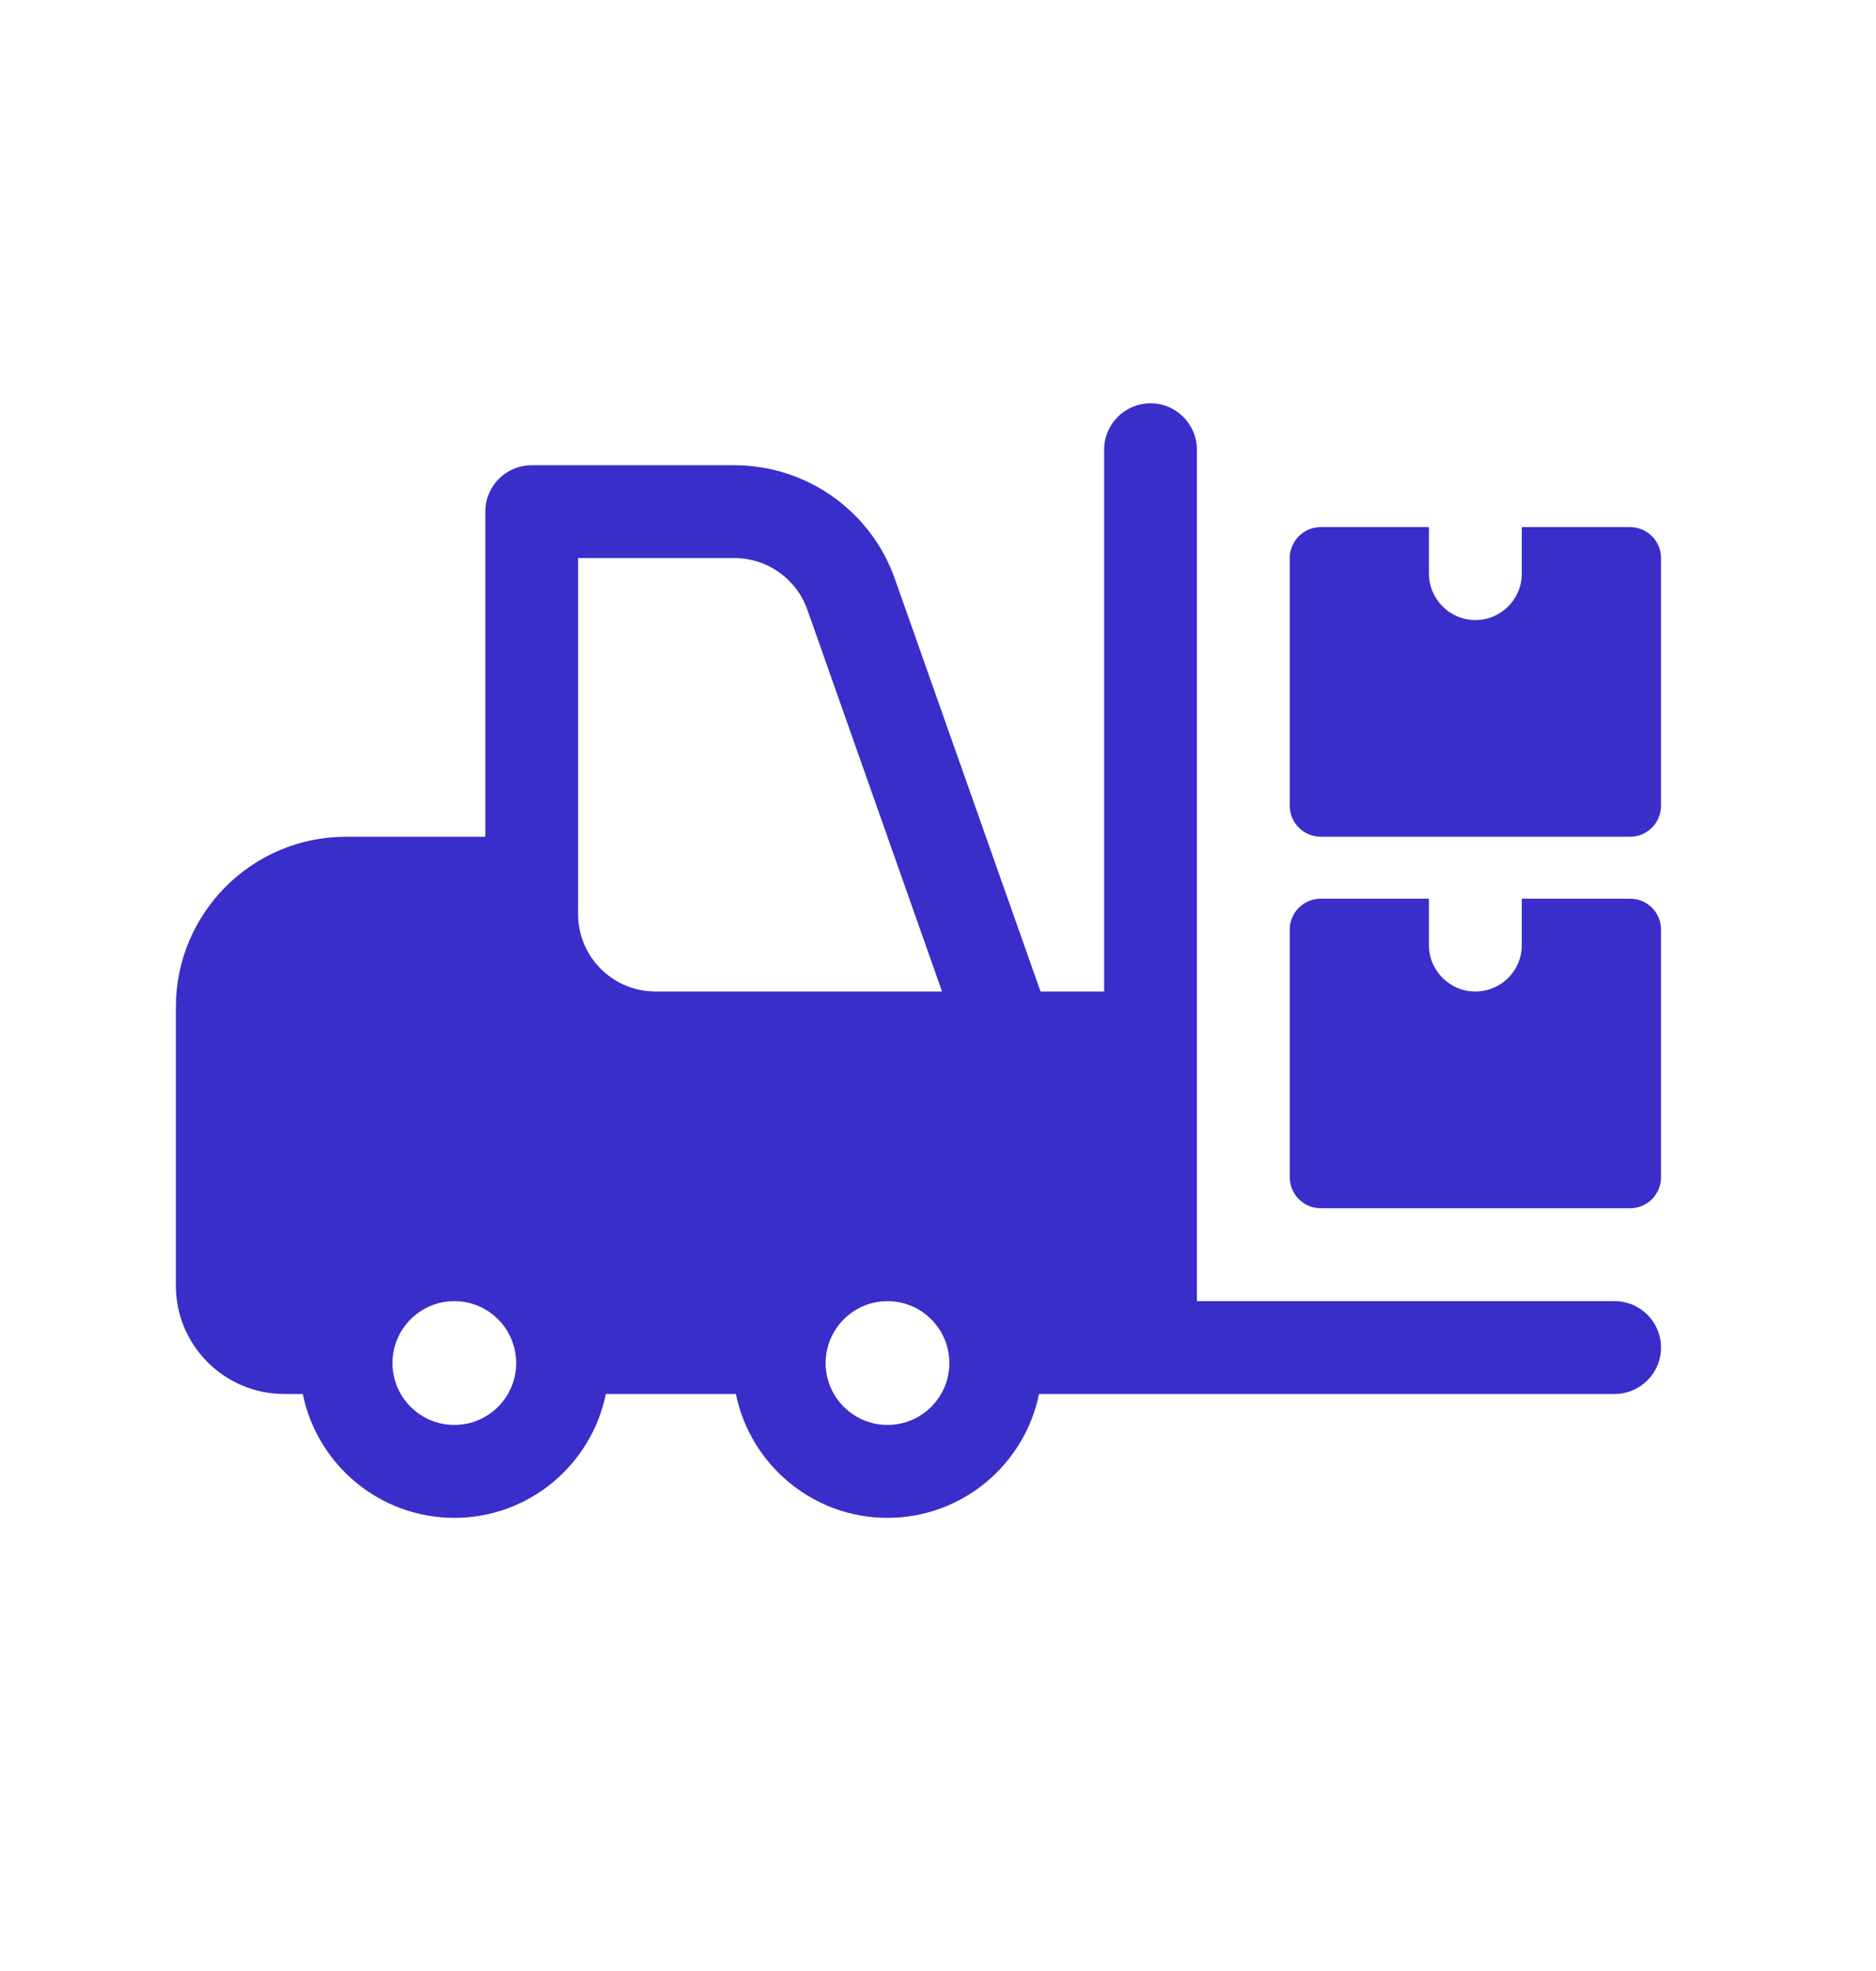 <?xml version="1.0" encoding="UTF-8"?>
<svg xmlns="http://www.w3.org/2000/svg" width="20" height="21" viewBox="0 0 20 21" fill="none">
  <path d="M17.213 13.863H12.76V11.059V4.792C12.76 4.519 12.539 4.297 12.266 4.297C11.992 4.297 11.771 4.519 11.771 4.792V10.564H11.093L9.54 6.167C9.285 5.443 8.598 4.957 7.83 4.957H5.668C5.395 4.957 5.174 5.178 5.174 5.451V8.915H3.689C2.688 8.915 1.875 9.728 1.875 10.729V13.698C1.875 14.335 2.393 14.852 3.03 14.852H3.228C3.381 15.605 4.047 16.172 4.844 16.172C5.64 16.172 6.306 15.605 6.459 14.852H7.845C7.999 15.605 8.665 16.172 9.461 16.172C10.257 16.172 10.924 15.605 11.077 14.852H12.265H17.213C17.486 14.852 17.708 14.631 17.708 14.358C17.708 14.085 17.487 13.863 17.213 13.863ZM6.163 5.946H7.83C8.179 5.946 8.491 6.167 8.607 6.496L10.043 10.564H6.988C6.533 10.564 6.163 10.194 6.163 9.74V9.41V5.946ZM4.844 15.182C4.48 15.182 4.184 14.886 4.184 14.523C4.184 14.159 4.48 13.863 4.844 13.863C5.208 13.863 5.503 14.159 5.503 14.523C5.503 14.886 5.208 15.182 4.844 15.182ZM9.462 15.182C9.098 15.182 8.802 14.886 8.802 14.523C8.802 14.159 9.098 13.863 9.462 13.863C9.826 13.863 10.121 14.159 10.121 14.523C10.121 14.886 9.826 15.182 9.462 15.182Z" fill="#392EC9"></path>
  <path d="M16.224 9.575V10.069C16.224 10.343 16.002 10.564 15.729 10.564C15.456 10.564 15.234 10.343 15.234 10.069V9.575H14.08C13.898 9.575 13.75 9.722 13.75 9.905V12.543C13.75 12.726 13.898 12.873 14.08 12.873H17.378C17.561 12.873 17.708 12.726 17.708 12.543V9.905C17.708 9.722 17.561 9.575 17.378 9.575H16.224Z" fill="#392EC9"></path>
  <path d="M16.224 5.616V6.111C16.224 6.384 16.002 6.606 15.729 6.606C15.456 6.606 15.234 6.384 15.234 6.111V5.616H14.08C13.898 5.616 13.75 5.764 13.75 5.946V8.585C13.75 8.767 13.898 8.915 14.08 8.915H17.378C17.561 8.915 17.708 8.767 17.708 8.585V5.946C17.708 5.764 17.561 5.616 17.378 5.616H16.224Z" fill="#392EC9"></path>
</svg>
